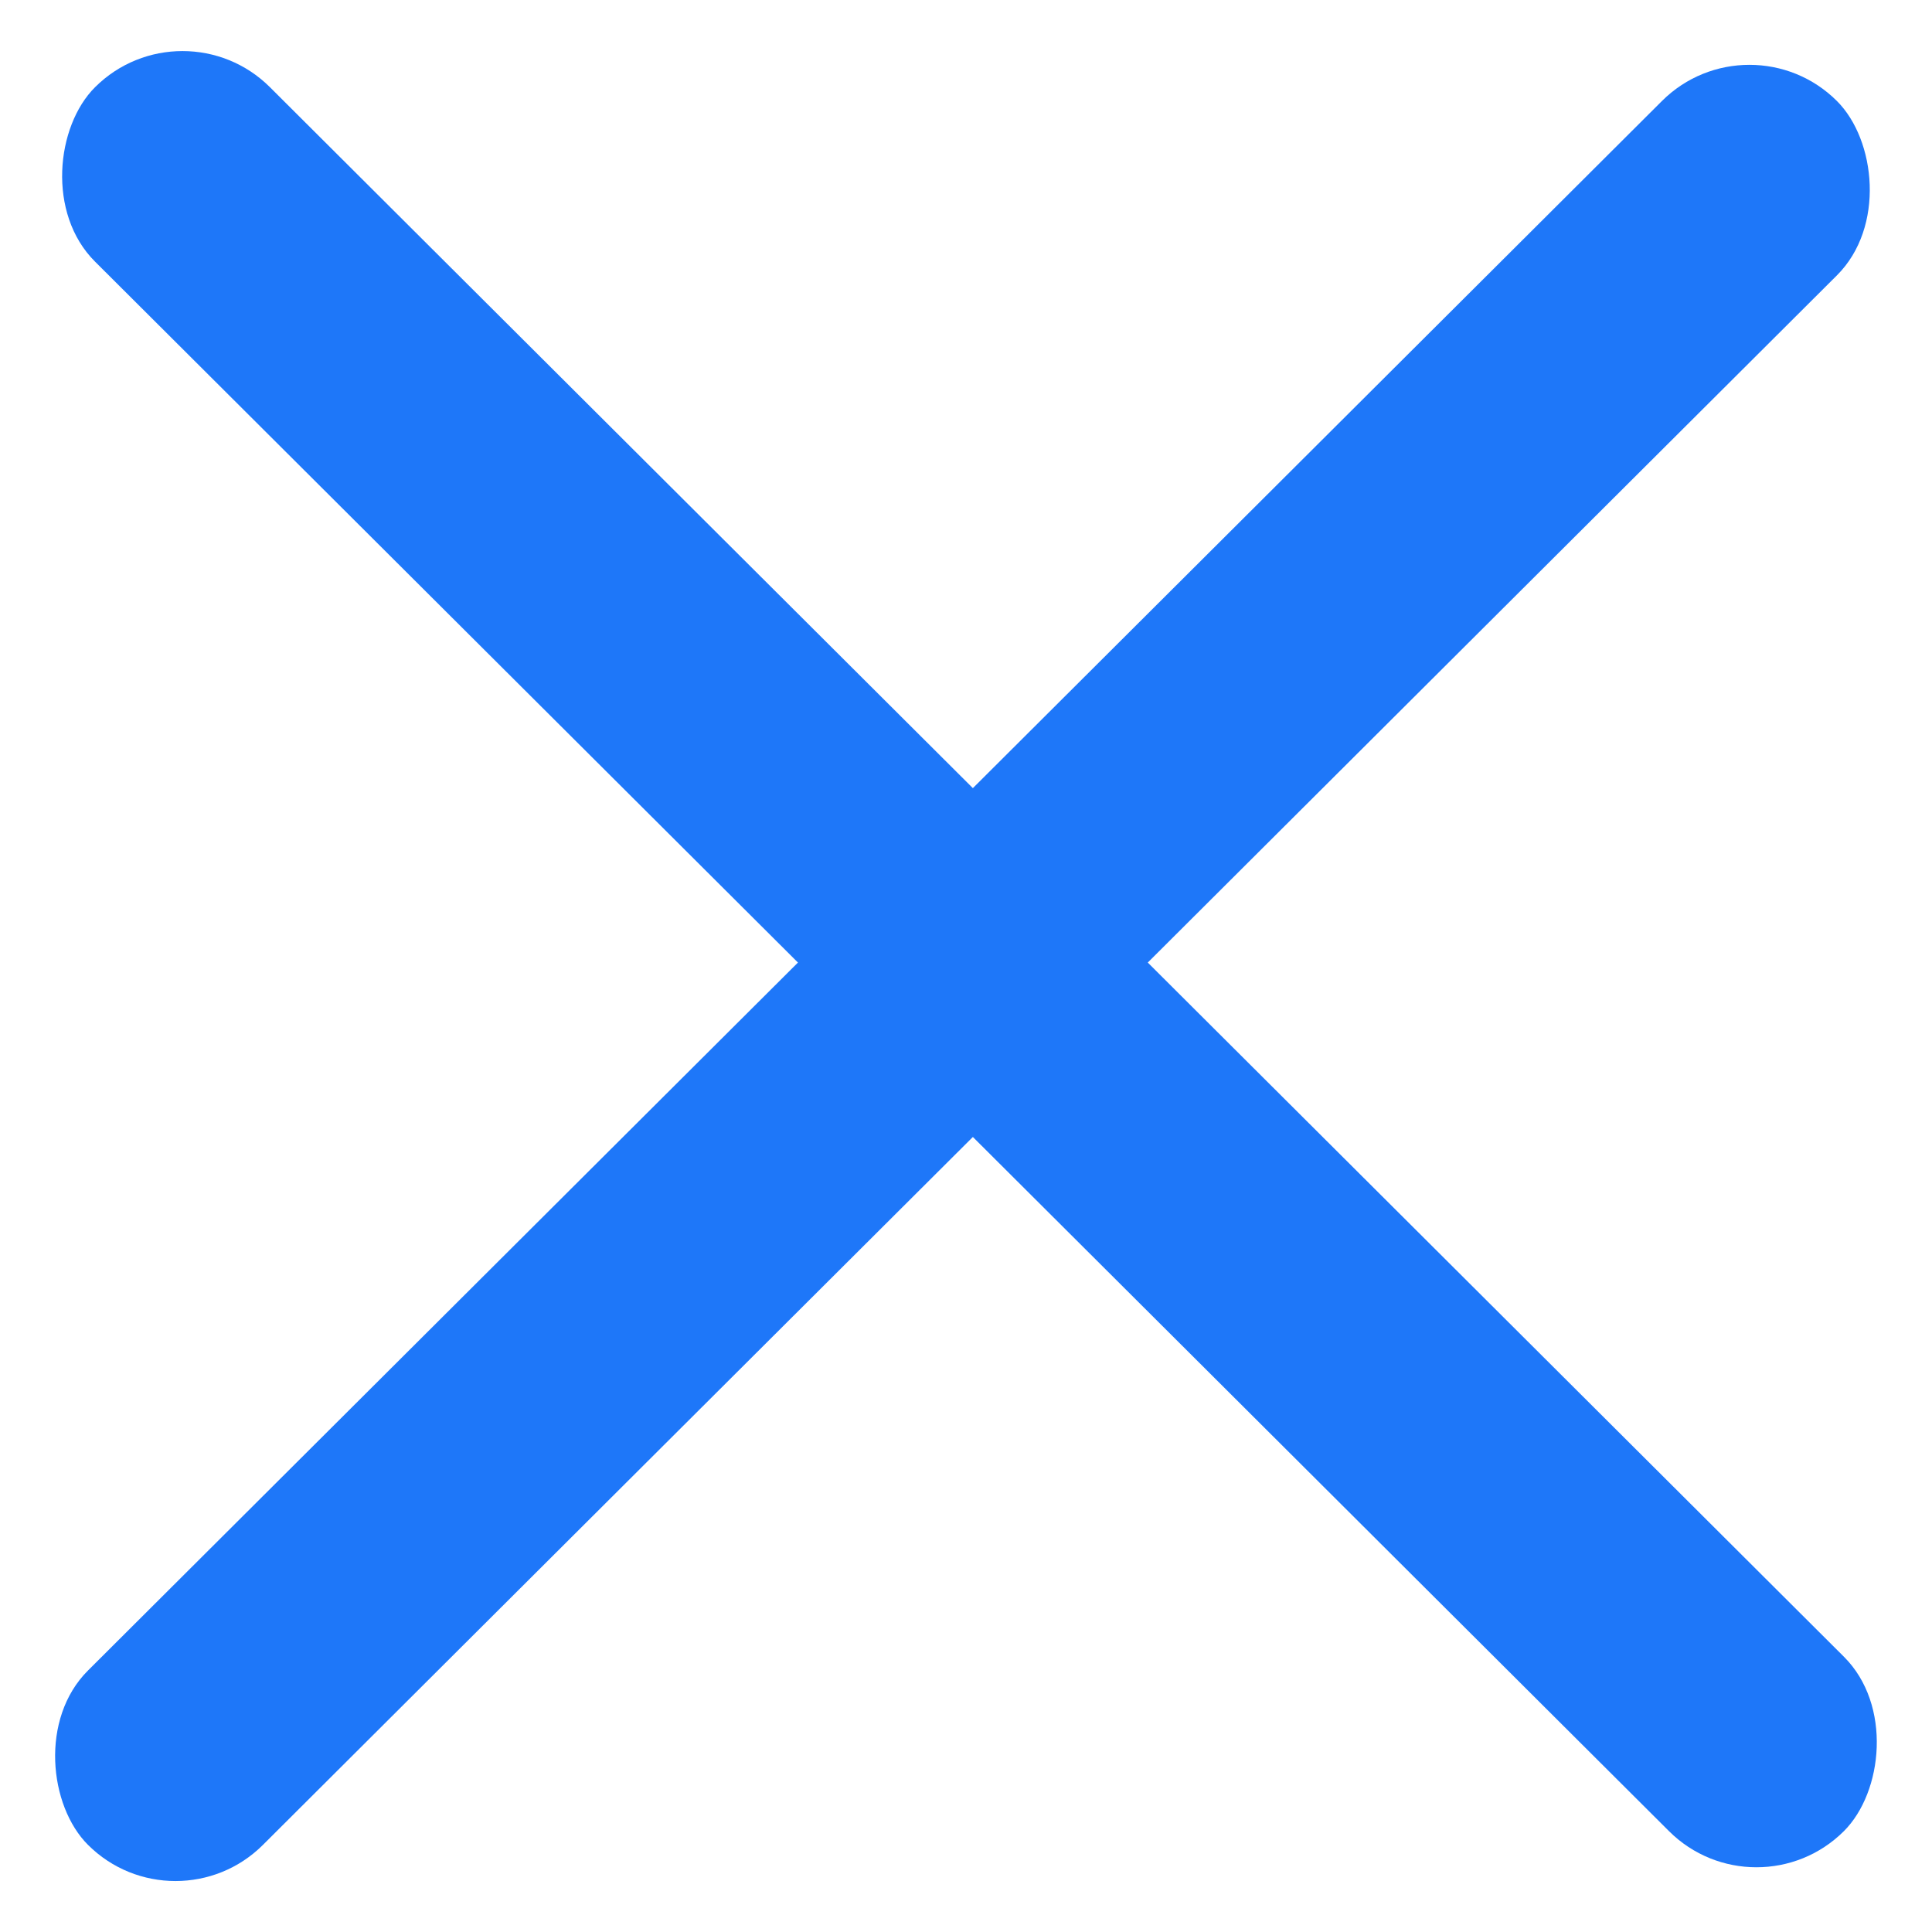 <svg width="24" height="24" viewBox="0 0 24 24" fill="none" xmlns="http://www.w3.org/2000/svg">
<g id="close">
<rect id="Rectangle 5" width="30.685" height="3.069" rx="1.534" transform="matrix(0.708 0.706 -0.708 0.706 2.267 0)" fill="#1E77F9"/>
<rect id="Rectangle 7" width="30.685" height="3.069" rx="1.534" transform="matrix(-0.708 0.706 0.708 0.706 21.732 0.171)" fill="#1E77F9"/>
</g>
</svg>
